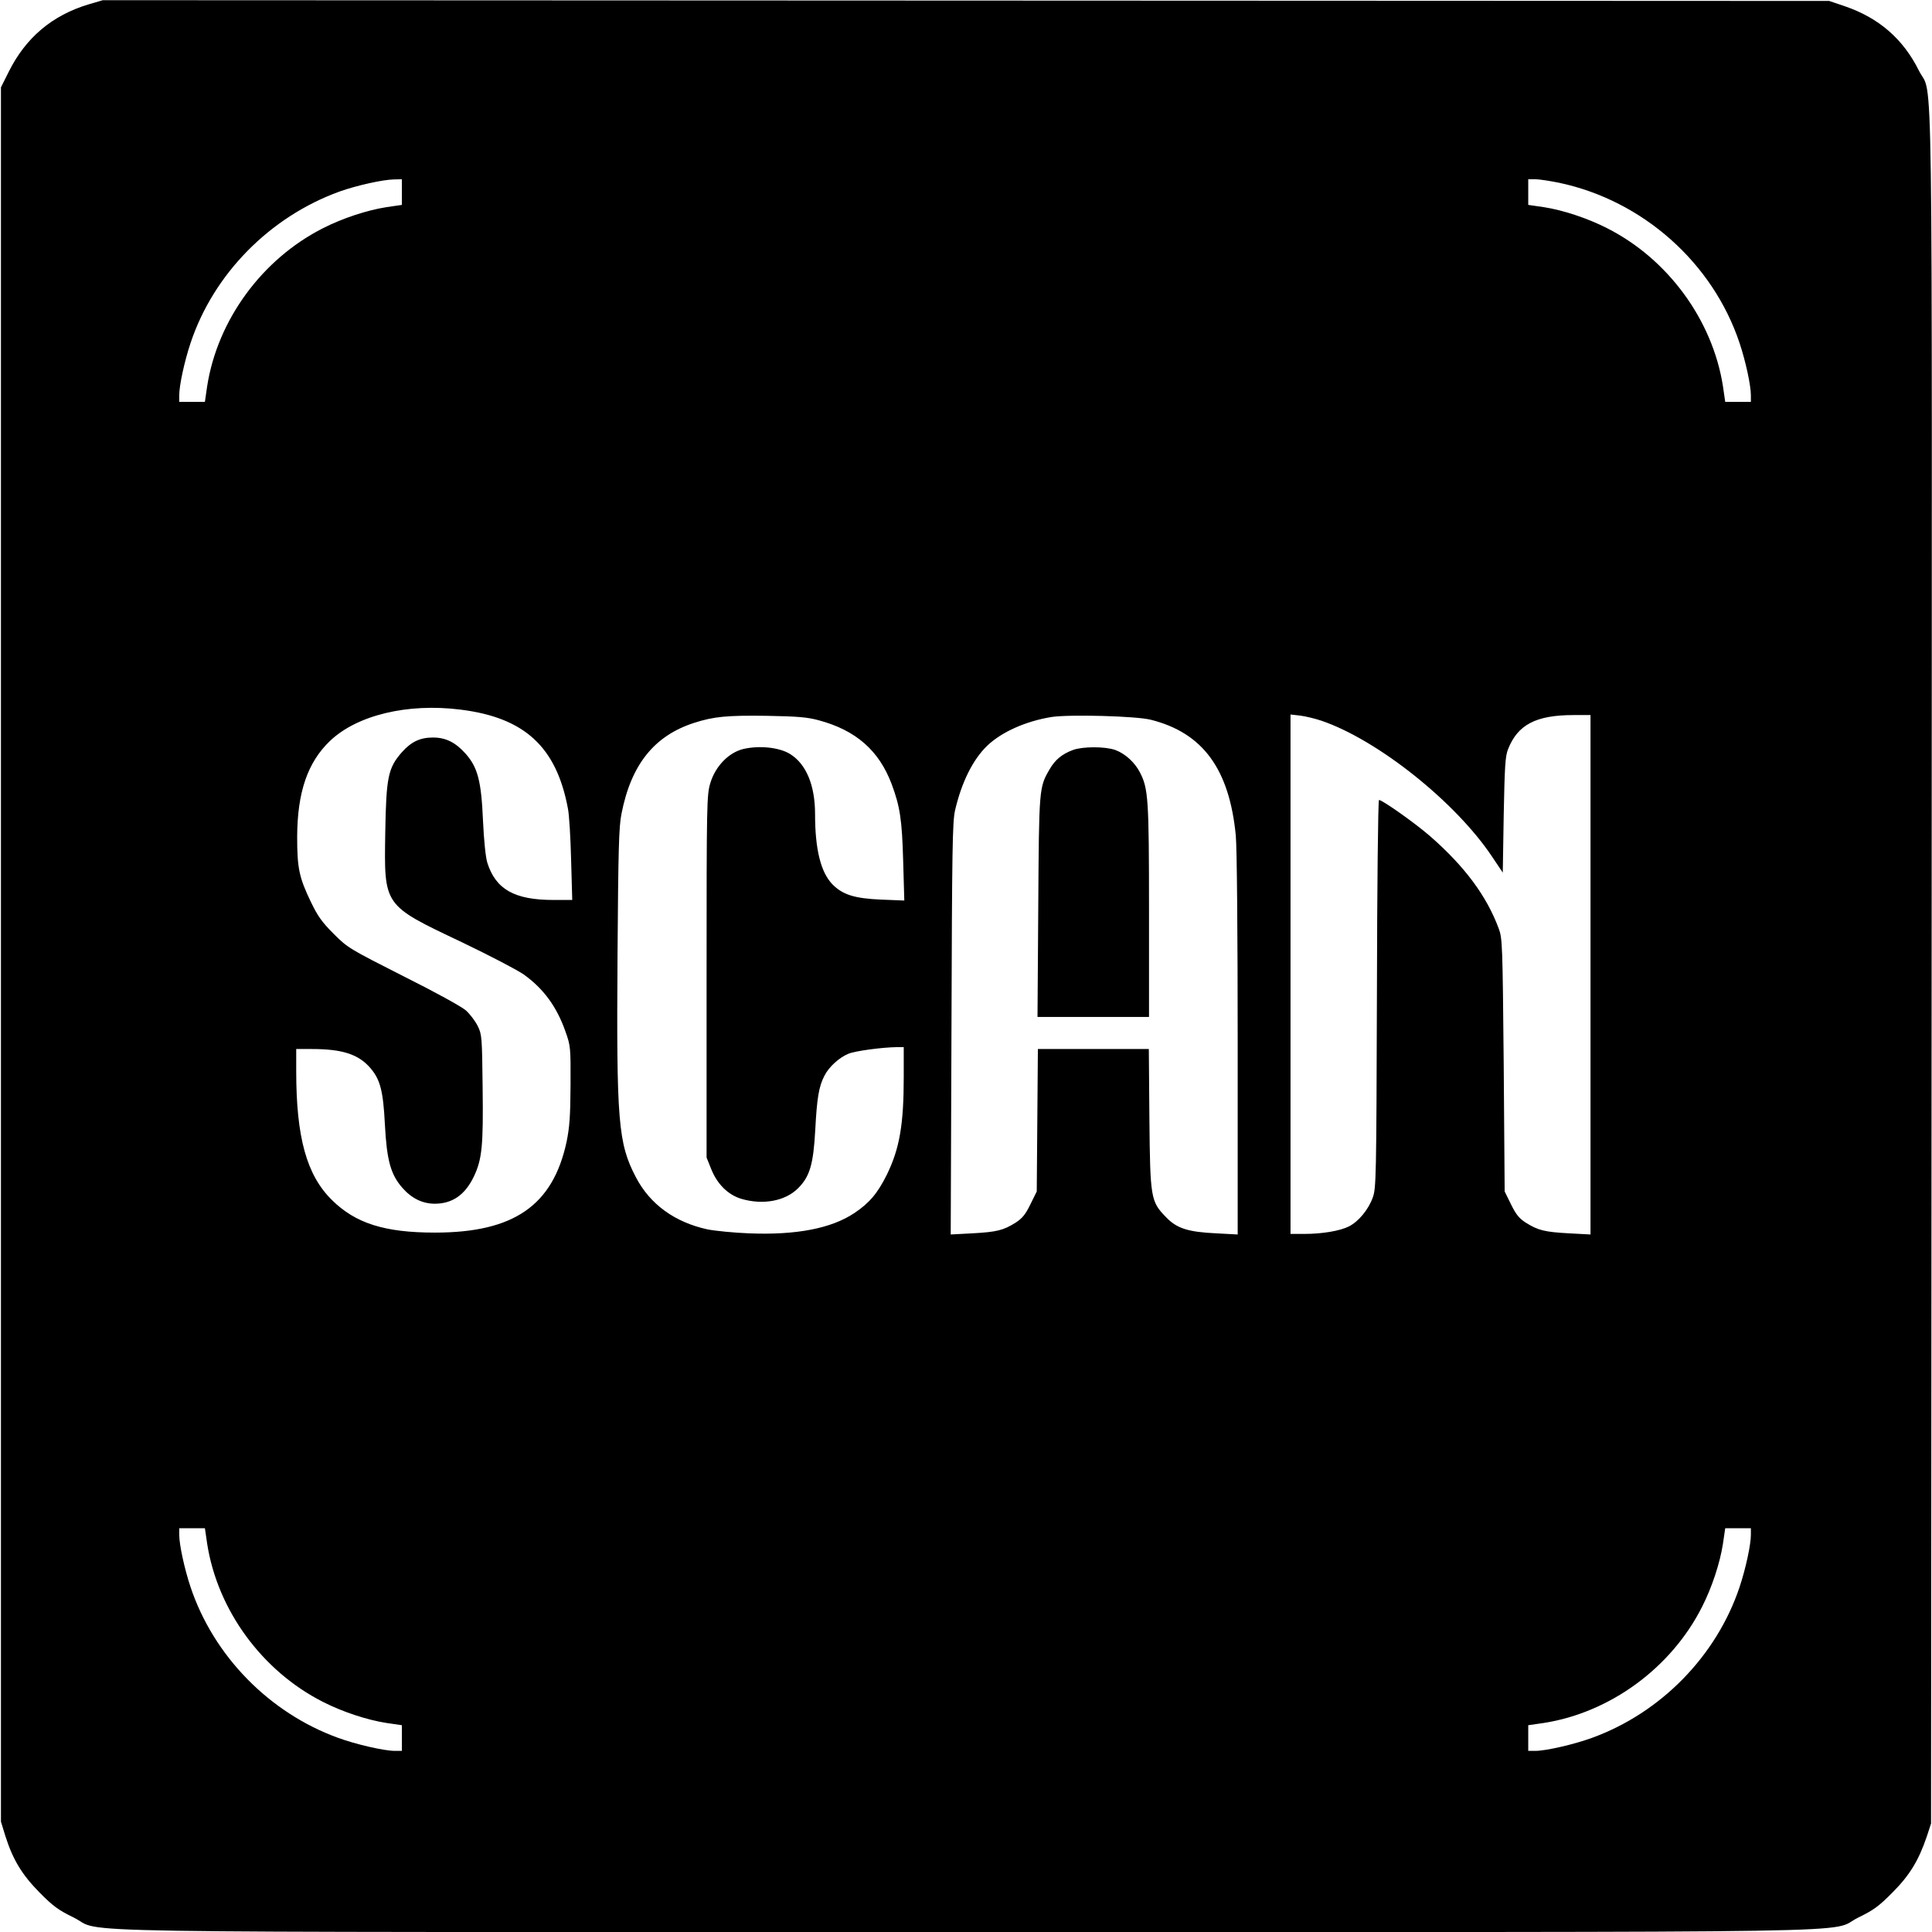 <?xml version="1.0" standalone="no"?>
<!DOCTYPE svg PUBLIC "-//W3C//DTD SVG 20010904//EN"
 "http://www.w3.org/TR/2001/REC-SVG-20010904/DTD/svg10.dtd">
<svg version="1.0" xmlns="http://www.w3.org/2000/svg"
 width="1024pt" height="1024pt" viewBox="0 0 1024 1024"
 preserveAspectRatio="xMidYMid meet">
<g transform="translate(0,1024) scale(0.1,-0.1)"
fill="#000000" stroke="none">
<path d="M470 10217 c-193 -58 -333 -176 -423 -356 l-42 -84 0 -4596 0 -4596
23 -75 c40 -126 88 -206 182 -301 72 -73 100 -93 180 -132 174 -85 -293 -77
4730 -77 5023 0 4556 -8 4730 77 80 39 108 59 180 132 92 92 139 170 182 296
l23 70 3 4533 c2 5041 9 4604 -67 4757 -84 169 -213 281 -396 343 l-80 27
-4575 2 -4575 2 -75 -22z m1660 -995 l0 -68 -82 -12 c-103 -16 -233 -59 -335
-111 -323 -163 -560 -486 -615 -838 l-12 -83 -68 0 -68 0 0 35 c0 52 27 178
60 277 122 366 420 669 790 803 90 32 229 63 288 64 l42 1 0 -68z m6135 49
c442 -94 813 -423 955 -849 33 -99 60 -225 60 -277 l0 -35 -68 0 -68 0 -12 83
c-55 351 -292 675 -615 838 -102 52 -231 95 -334 111 l-83 12 0 68 0 68 38 0
c20 0 78 -9 127 -19z m-5825 -2792 c340 -42 509 -197 570 -524 7 -33 14 -156
17 -272 l6 -213 -99 0 c-207 0 -306 56 -351 197 -9 29 -18 116 -23 223 -9 211
-28 282 -91 354 -54 61 -106 87 -174 87 -68 0 -115 -22 -165 -78 -73 -83 -83
-132 -88 -423 -6 -394 -13 -385 404 -583 148 -71 296 -148 330 -172 105 -75
175 -171 221 -302 27 -76 28 -84 27 -283 -1 -167 -5 -223 -21 -302 -73 -338
-280 -481 -698 -481 -266 0 -421 49 -546 173 -134 132 -189 332 -189 683 l0
117 83 0 c162 0 248 -28 311 -102 51 -60 67 -119 76 -298 10 -191 31 -265 92
-335 50 -57 106 -84 171 -85 94 0 161 46 208 143 44 92 51 164 47 473 -3 269
-4 281 -26 326 -13 26 -41 63 -62 82 -22 20 -164 98 -332 182 -286 145 -295
150 -369 224 -63 63 -85 94 -122 171 -62 129 -72 179 -72 344 1 236 55 394
174 508 144 137 411 201 691 166z m1901 -57 c196 -53 318 -160 385 -338 44
-118 55 -188 61 -408 l6 -209 -124 5 c-140 6 -203 26 -257 81 -62 64 -92 186
-92 372 0 153 -47 266 -133 319 -57 35 -163 46 -248 26 -77 -19 -147 -91 -174
-180 -19 -63 -20 -99 -20 -1025 l0 -960 24 -60 c32 -81 90 -138 160 -159 115
-34 233 -12 301 56 62 62 81 126 91 309 9 170 19 231 49 288 23 46 78 96 127
116 36 15 179 34 256 35 l37 0 0 -158 c0 -253 -22 -379 -89 -517 -49 -99 -93
-151 -172 -204 -122 -82 -309 -118 -558 -108 -80 3 -180 13 -221 21 -174 38
-305 133 -380 277 -94 180 -103 295 -97 1179 4 559 7 678 21 747 51 261 174
414 386 482 103 33 172 40 385 37 164 -3 214 -7 276 -24z m1759 3 c275 -69
416 -261 450 -614 6 -63 10 -513 10 -1110 l0 -1004 -112 6 c-151 7 -211 26
-268 86 -81 83 -84 100 -88 524 l-3 367 -294 0 -294 0 -3 -378 -3 -377 -34
-69 c-26 -53 -43 -74 -79 -97 -64 -40 -99 -49 -230 -56 l-113 -6 4 1089 c3
950 5 1098 19 1159 34 147 94 269 170 342 77 74 206 131 343 153 95 14 448 5
525 -15z m904 -5 c299 -102 711 -431 904 -720 l57 -85 5 305 c5 257 8 312 23
349 51 130 148 181 347 181 l90 0 0 -1376 0 -1377 -112 6 c-131 7 -166 16
-230 56 -36 23 -53 44 -79 97 l-34 69 -5 670 c-6 646 -7 672 -27 725 -64 172
-180 328 -363 488 -78 68 -253 192 -271 192 -5 0 -10 -462 -11 -1027 -3 -980
-4 -1030 -22 -1080 -23 -64 -75 -127 -126 -153 -47 -24 -142 -40 -237 -40
l-73 0 0 1376 0 1377 53 -6 c29 -4 79 -16 111 -27z m-5906 -4362 c55 -353 292
-676 615 -839 102 -52 232 -95 335 -111 l82 -12 0 -68 0 -68 -37 0 c-58 0
-208 35 -301 69 -366 133 -660 435 -782 799 -33 99 -60 225 -60 277 l0 35 68
0 68 0 12 -82z m8182 47 c0 -52 -27 -178 -60 -277 -122 -364 -416 -666 -782
-799 -93 -34 -243 -69 -300 -69 l-38 0 0 68 0 68 83 12 c351 55 675 292 838
615 52 102 95 231 111 335 l12 82 68 0 68 0 0 -35z"/>
<path d="M5687 6265 c-57 -21 -94 -51 -123 -101 -57 -97 -57 -100 -61 -731
l-4 -583 295 0 296 0 0 563 c0 595 -4 647 -48 733 -28 54 -79 100 -131 119
-54 19 -172 19 -224 0z"/>
</g>
</svg>
